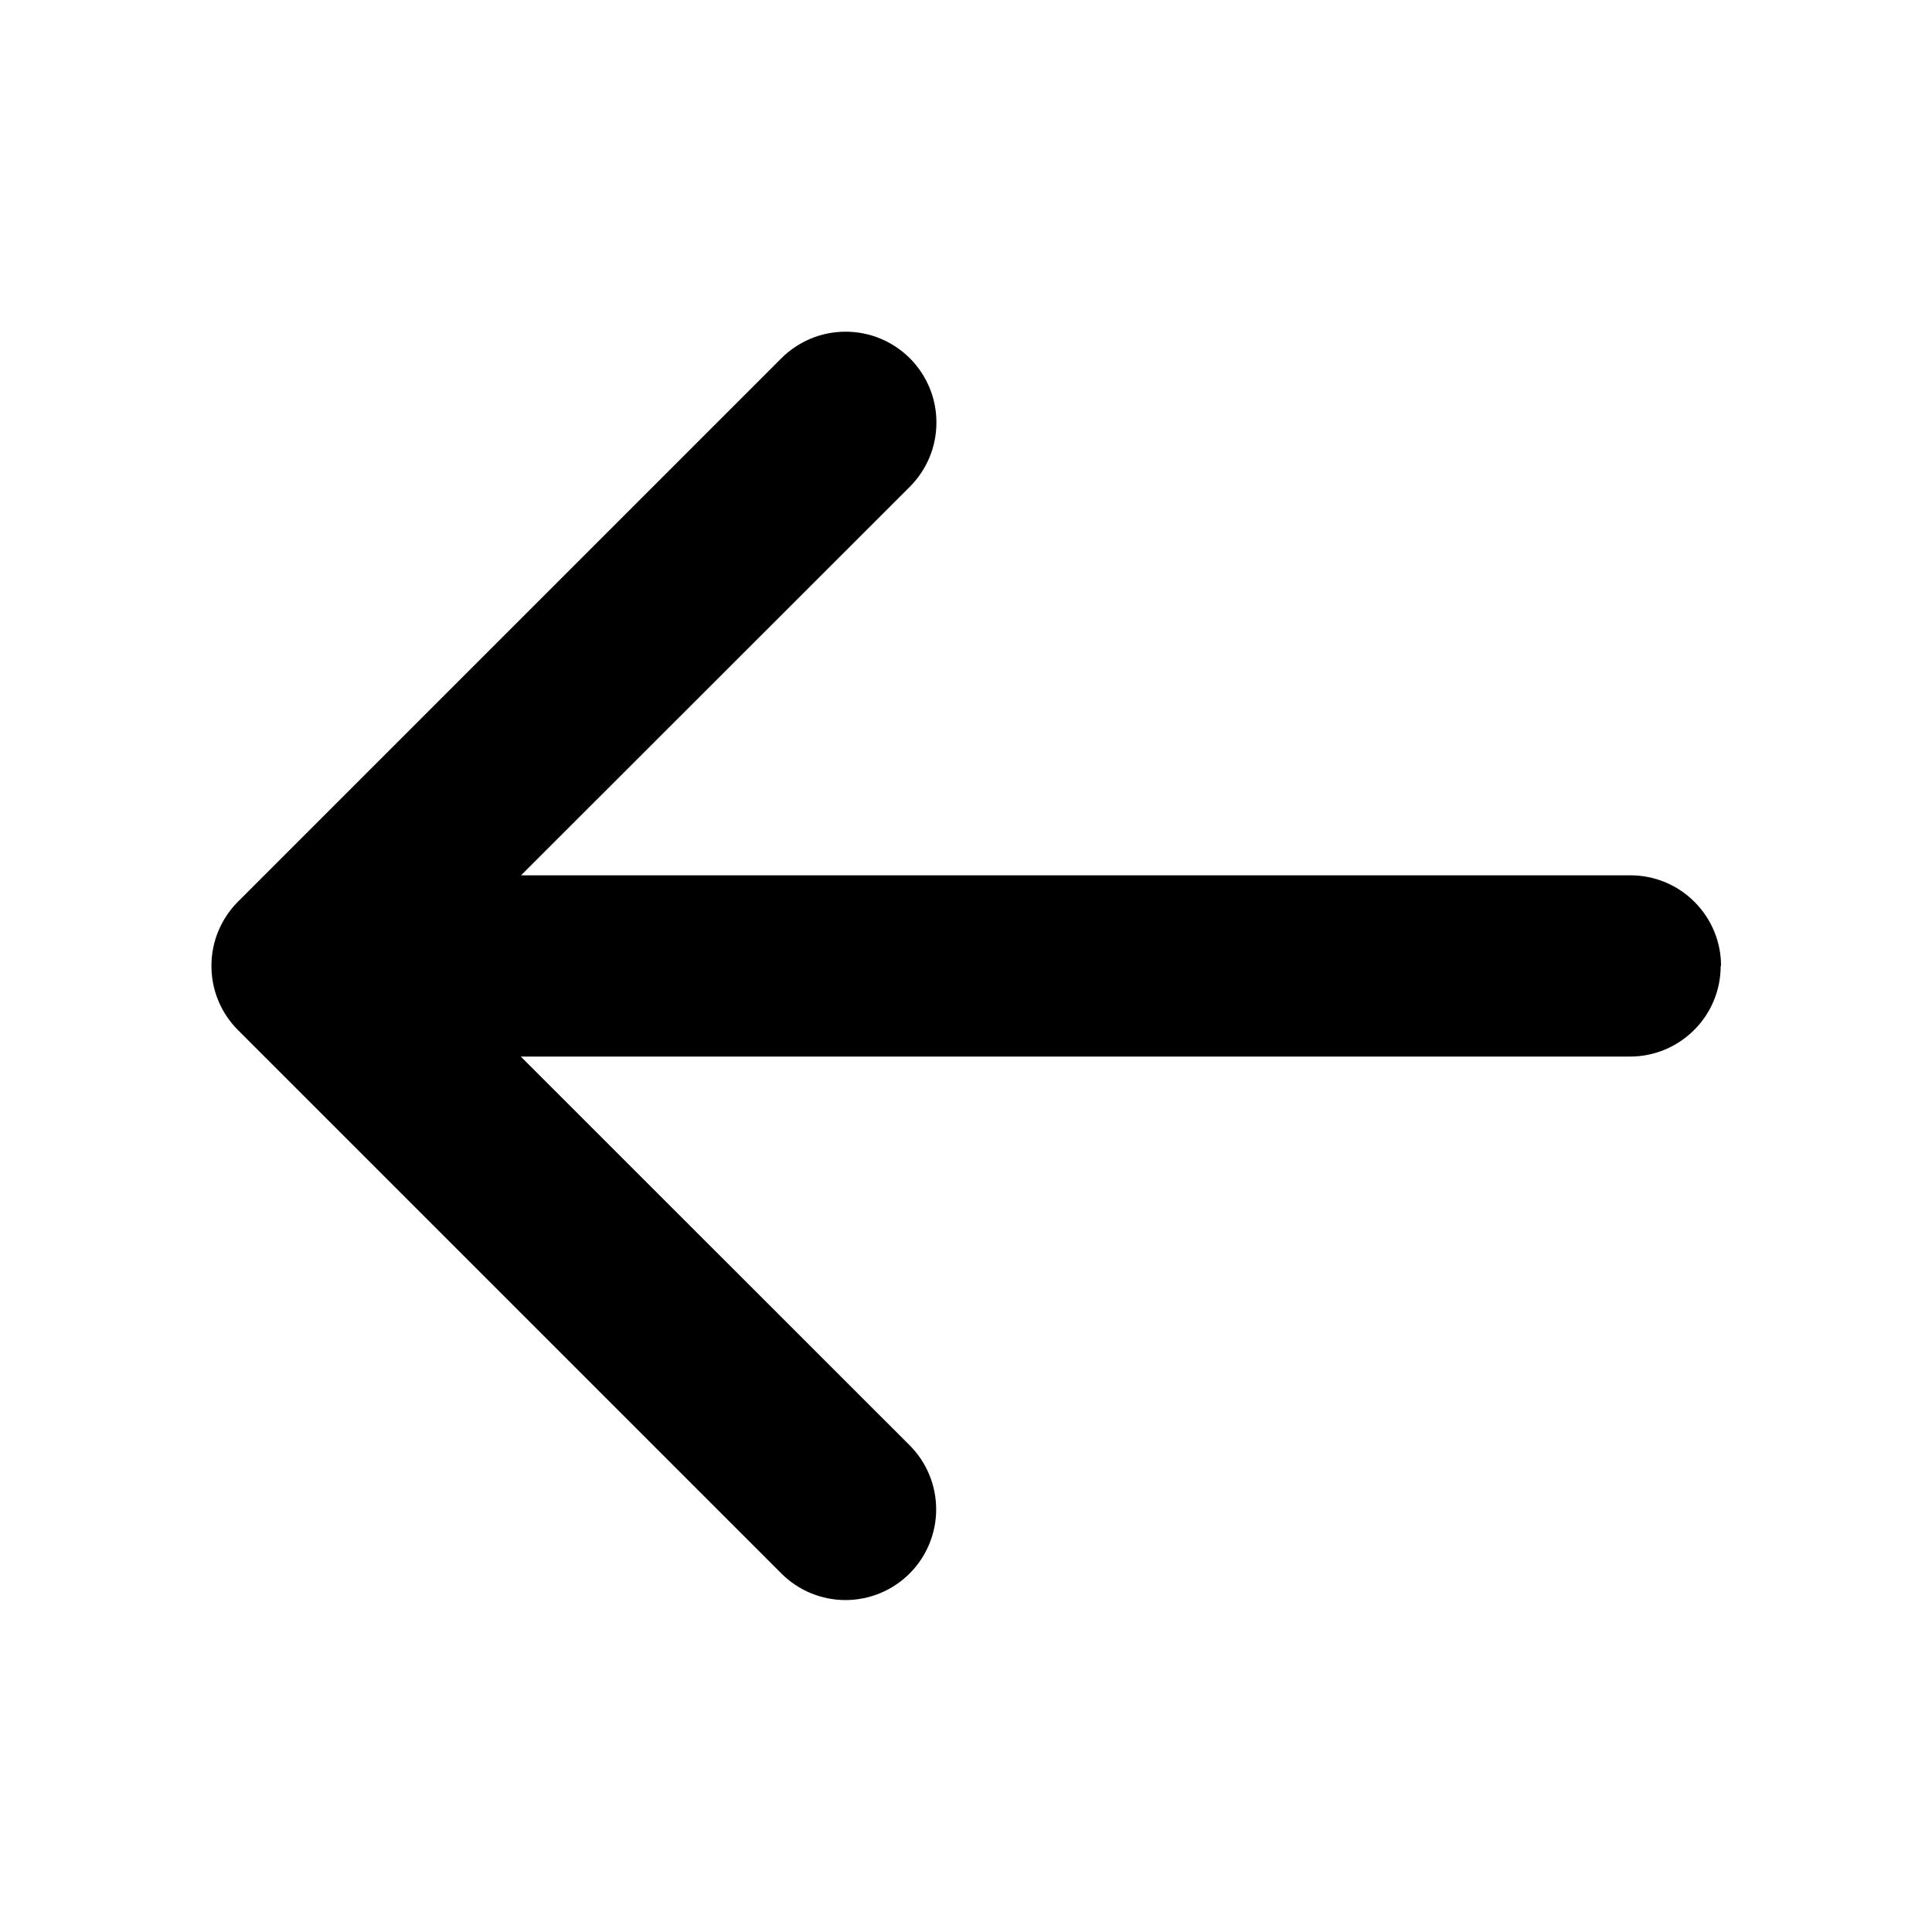 <svg xmlns="http://www.w3.org/2000/svg" viewBox="0 0 16 16">
  <path d="M14.25 8c0 .199-.079.39-.22.53-.141.141-.331.22-.53.22H4.313l3.22 3.219c.141.141.22.332.22.531 0 .199-.079.39-.22.531-.141.141-.332.22-.531.22-.199 0-.39-.079-.531-.22l-4.5-4.5c-.07-.07-.125-.152-.163-.244-.038-.091-.057-.189-.057-.288 0-.099.019-.196.057-.288.038-.091.093-.174.163-.244l4.5-4.5c.07-.07.153-.125.244-.163.091-.038.189-.057.288-.057.099 0 .196.019.288.057.091.038.174.093.244.163.07.07.125.153.163.244.038.091.057.189.057.288s-.019.196-.057.288c-.038.091-.093.174-.163.244l-3.22 3.218h9.188c.199 0 .39.079.53.22.141.141.22.331.22.53Z"/>
</svg>